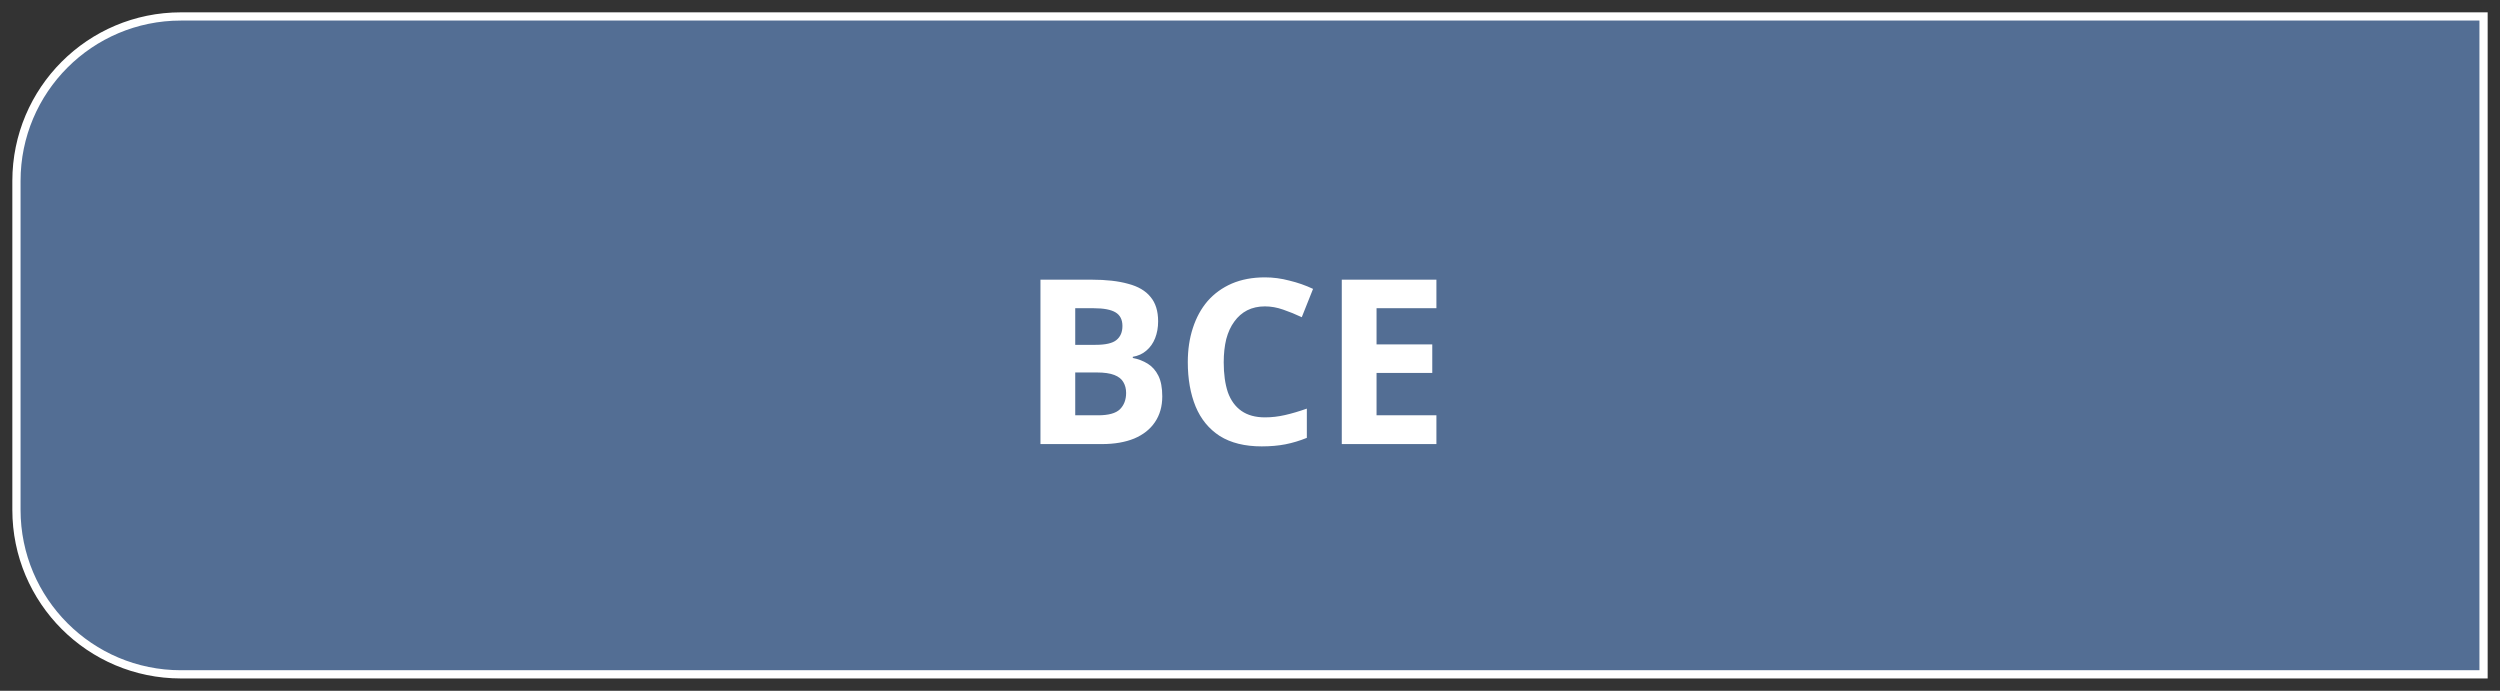 <?xml version="1.0" encoding="UTF-8"?> <svg xmlns="http://www.w3.org/2000/svg" width="152" height="42" viewBox="0 0 152 42" fill="none"><rect x="0" y="0" width="152" height="42" fill="#333333" stroke="none"/> <path d="M1 11C1 5.477 5.477 1 11 1H151V41H11C5.477 41 1 36.523 1 31V11Z" fill="#536E94" stroke="white" stroke-width="0.5"></path> <path d="M66.368 17.004C67.255 17.004 67.997 17.088 68.594 17.256C69.201 17.415 69.653 17.681 69.952 18.054C70.26 18.418 70.414 18.913 70.414 19.538C70.414 19.911 70.353 20.252 70.232 20.56C70.111 20.868 69.933 21.12 69.7 21.316C69.476 21.512 69.201 21.638 68.874 21.694V21.764C69.21 21.829 69.513 21.946 69.784 22.114C70.055 22.282 70.269 22.525 70.428 22.842C70.587 23.159 70.666 23.579 70.666 24.102C70.666 24.709 70.517 25.231 70.218 25.67C69.929 26.099 69.509 26.431 68.958 26.664C68.407 26.888 67.754 27 66.998 27H63.26V17.004H66.368ZM66.606 20.966C67.222 20.966 67.647 20.868 67.88 20.672C68.123 20.476 68.244 20.191 68.244 19.818C68.244 19.435 68.104 19.16 67.824 18.992C67.544 18.824 67.101 18.74 66.494 18.74H65.374V20.966H66.606ZM65.374 22.646V25.25H66.76C67.395 25.25 67.838 25.129 68.09 24.886C68.342 24.634 68.468 24.303 68.468 23.892C68.468 23.64 68.412 23.421 68.3 23.234C68.197 23.047 68.015 22.903 67.754 22.8C67.493 22.697 67.138 22.646 66.69 22.646H65.374ZM76.908 18.628C76.507 18.628 76.148 18.707 75.83 18.866C75.522 19.025 75.261 19.253 75.046 19.552C74.832 19.841 74.668 20.196 74.556 20.616C74.454 21.036 74.402 21.507 74.402 22.03C74.402 22.739 74.486 23.346 74.654 23.85C74.832 24.345 75.107 24.723 75.48 24.984C75.854 25.245 76.33 25.376 76.908 25.376C77.319 25.376 77.725 25.329 78.126 25.236C78.537 25.143 78.98 25.012 79.456 24.844V26.622C79.018 26.799 78.584 26.93 78.154 27.014C77.725 27.098 77.244 27.14 76.712 27.14C75.686 27.14 74.836 26.93 74.164 26.51C73.502 26.081 73.012 25.483 72.694 24.718C72.377 23.943 72.218 23.043 72.218 22.016C72.218 21.26 72.321 20.569 72.526 19.944C72.732 19.309 73.03 18.763 73.422 18.306C73.824 17.849 74.314 17.494 74.892 17.242C75.48 16.99 76.152 16.864 76.908 16.864C77.403 16.864 77.898 16.929 78.392 17.06C78.896 17.181 79.377 17.349 79.834 17.564L79.148 19.286C78.775 19.109 78.397 18.955 78.014 18.824C77.641 18.693 77.272 18.628 76.908 18.628ZM87.334 27H81.58V17.004H87.334V18.74H83.694V20.938H87.082V22.674H83.694V25.25H87.334V27Z" fill="white"></path> </svg> 